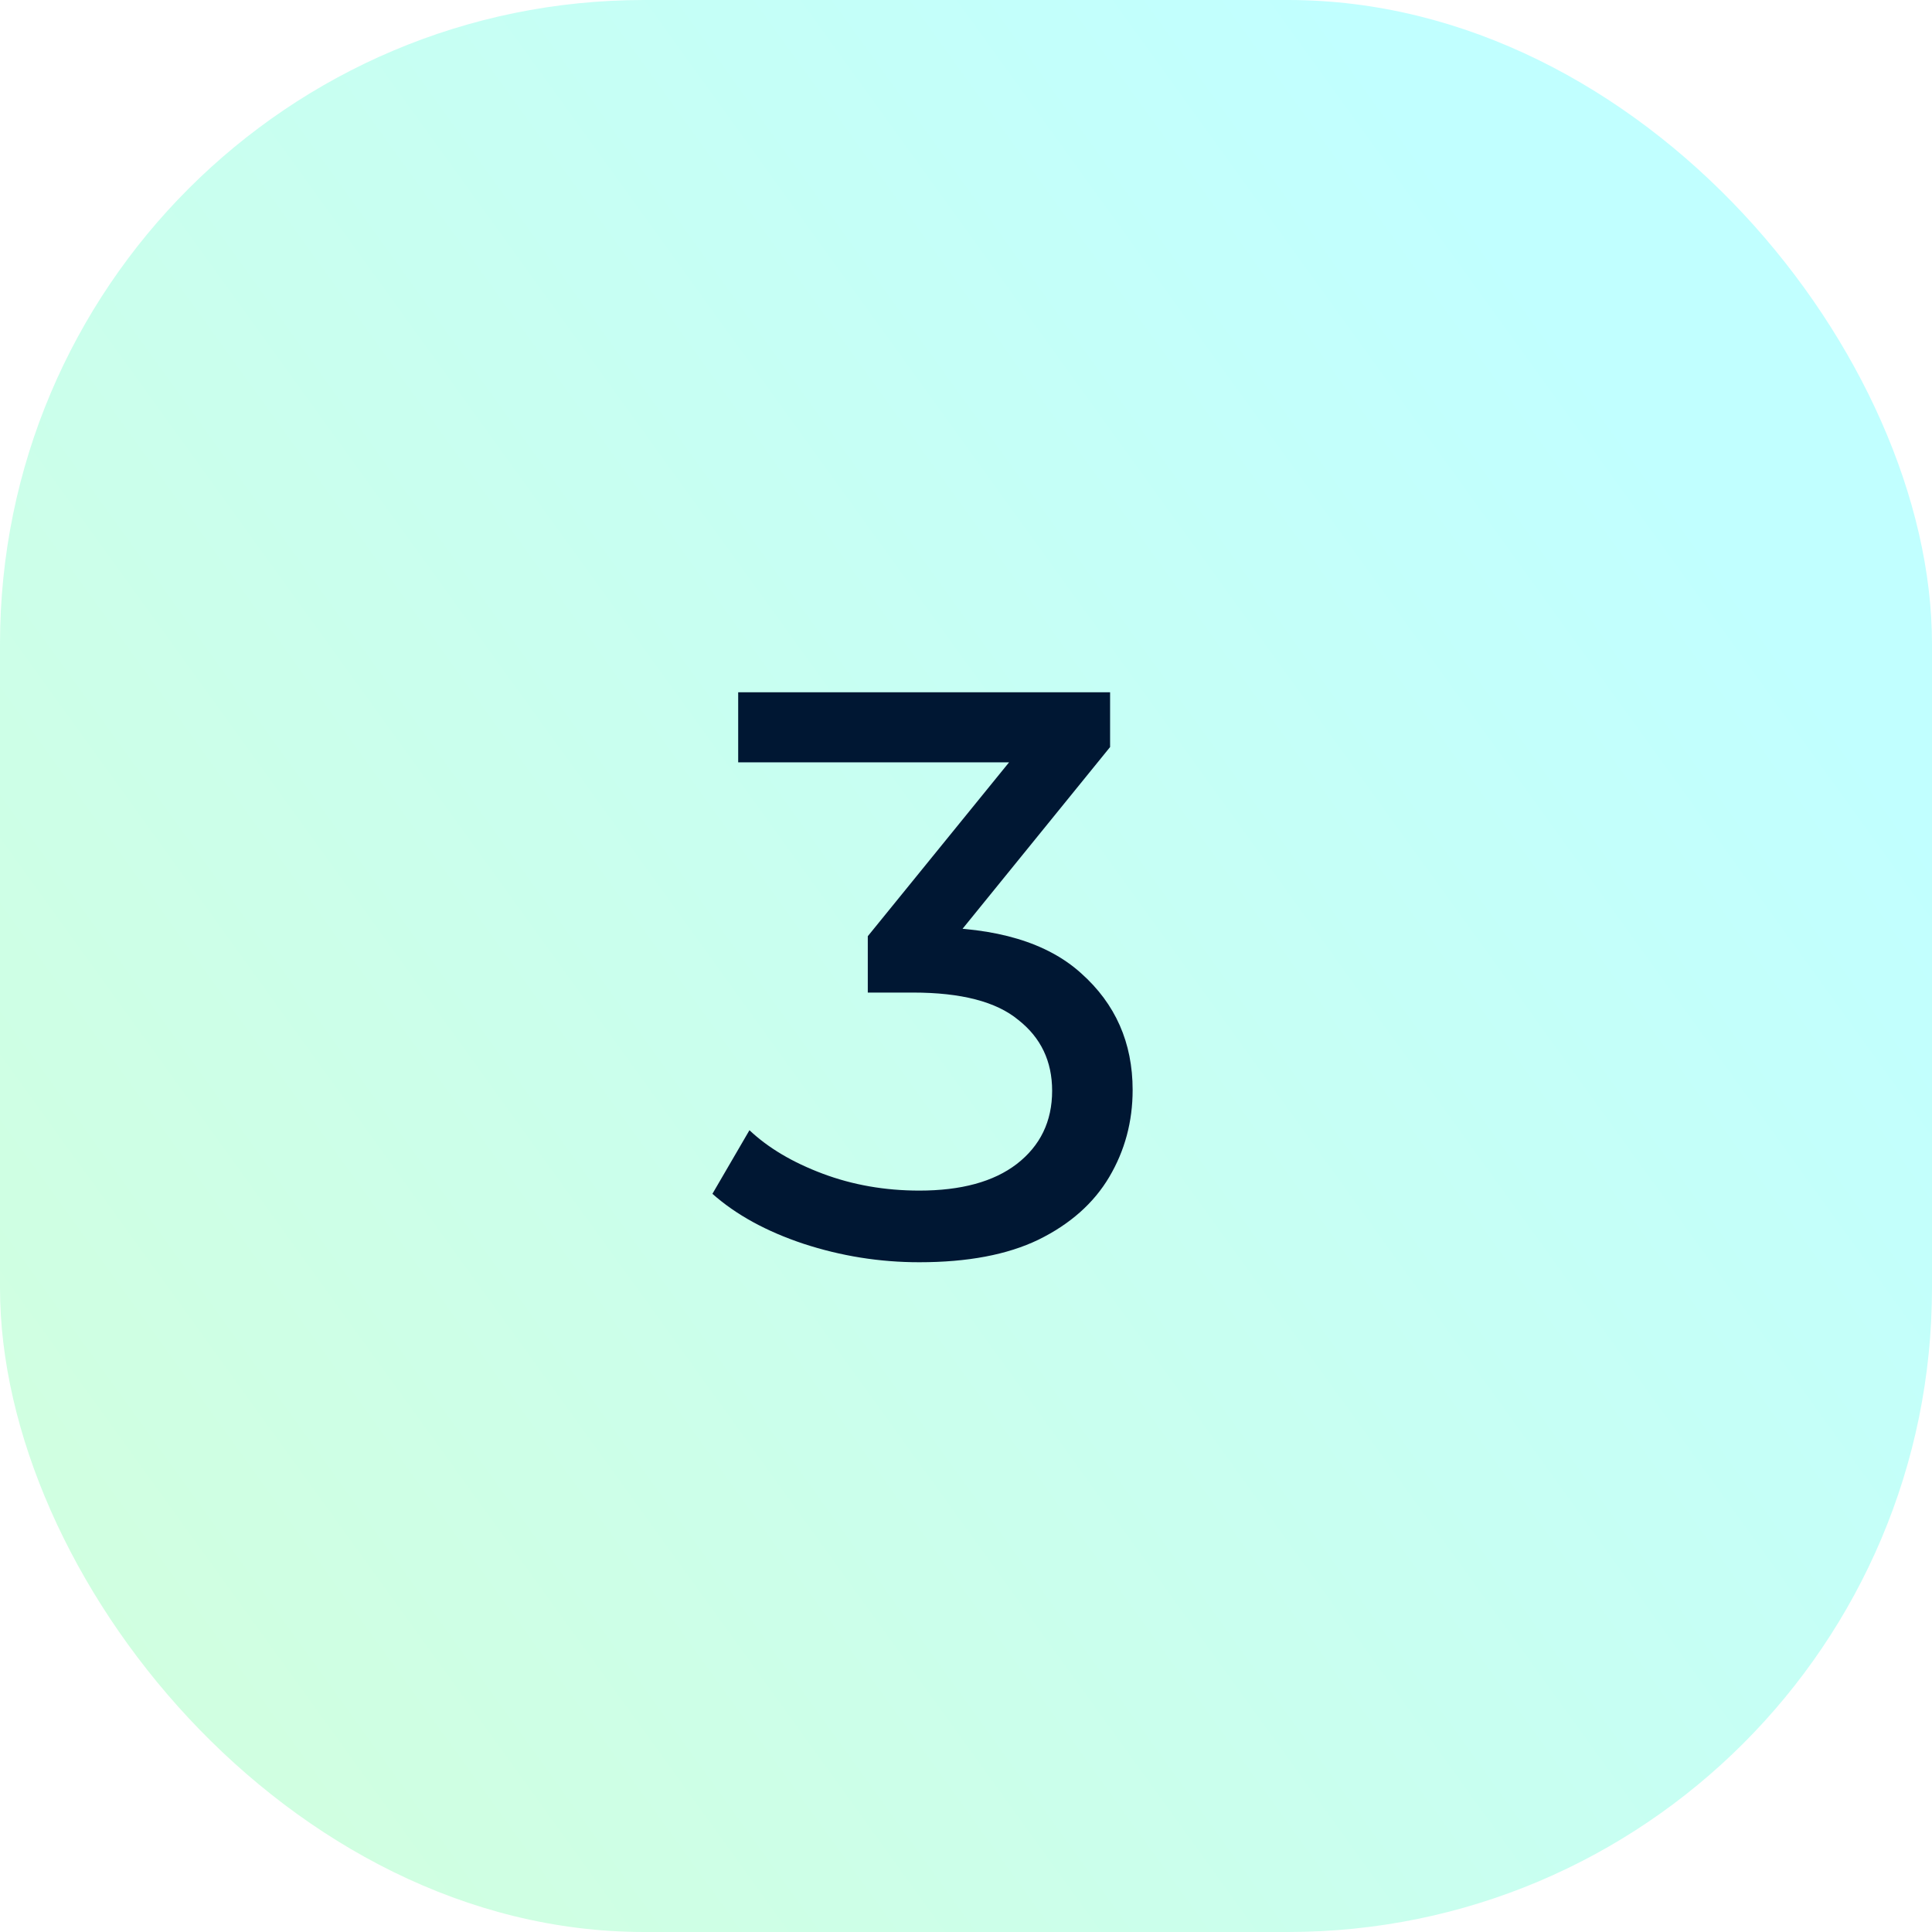 <svg width="60" height="60" viewBox="0 0 60 60" fill="none" xmlns="http://www.w3.org/2000/svg">
<rect opacity="0.3" width="60" height="60" rx="20" fill="url(#paint0_linear_1203_17963)"/>
<path d="M28.55 39.2C27.317 39.2 26.117 39.008 24.95 38.625C23.8 38.242 22.858 37.725 22.125 37.075L23.275 35.1C23.858 35.65 24.617 36.1 25.55 36.45C26.483 36.8 27.483 36.975 28.55 36.975C29.85 36.975 30.858 36.7 31.575 36.15C32.308 35.583 32.675 34.825 32.675 33.875C32.675 32.958 32.325 32.225 31.625 31.675C30.942 31.108 29.85 30.825 28.35 30.825H26.95V29.075L32.15 22.675L32.5 23.675H22.925V21.5H34.475V23.2L29.3 29.575L28 28.8H28.825C30.942 28.8 32.525 29.275 33.575 30.225C34.642 31.175 35.175 32.383 35.175 33.85C35.175 34.833 34.933 35.733 34.45 36.55C33.967 37.367 33.233 38.017 32.25 38.5C31.283 38.967 30.05 39.2 28.55 39.2Z" fill="#001733"/>
<defs>
<linearGradient id="paint0_linear_1203_17963" x1="4.274" y1="52.792" x2="53.067" y2="17.605" gradientUnits="userSpaceOnUse">
<stop stop-color="#66FF99"/>
<stop offset="1" stop-color="#33FFFF"/>
</linearGradient>
</defs>
</svg>
